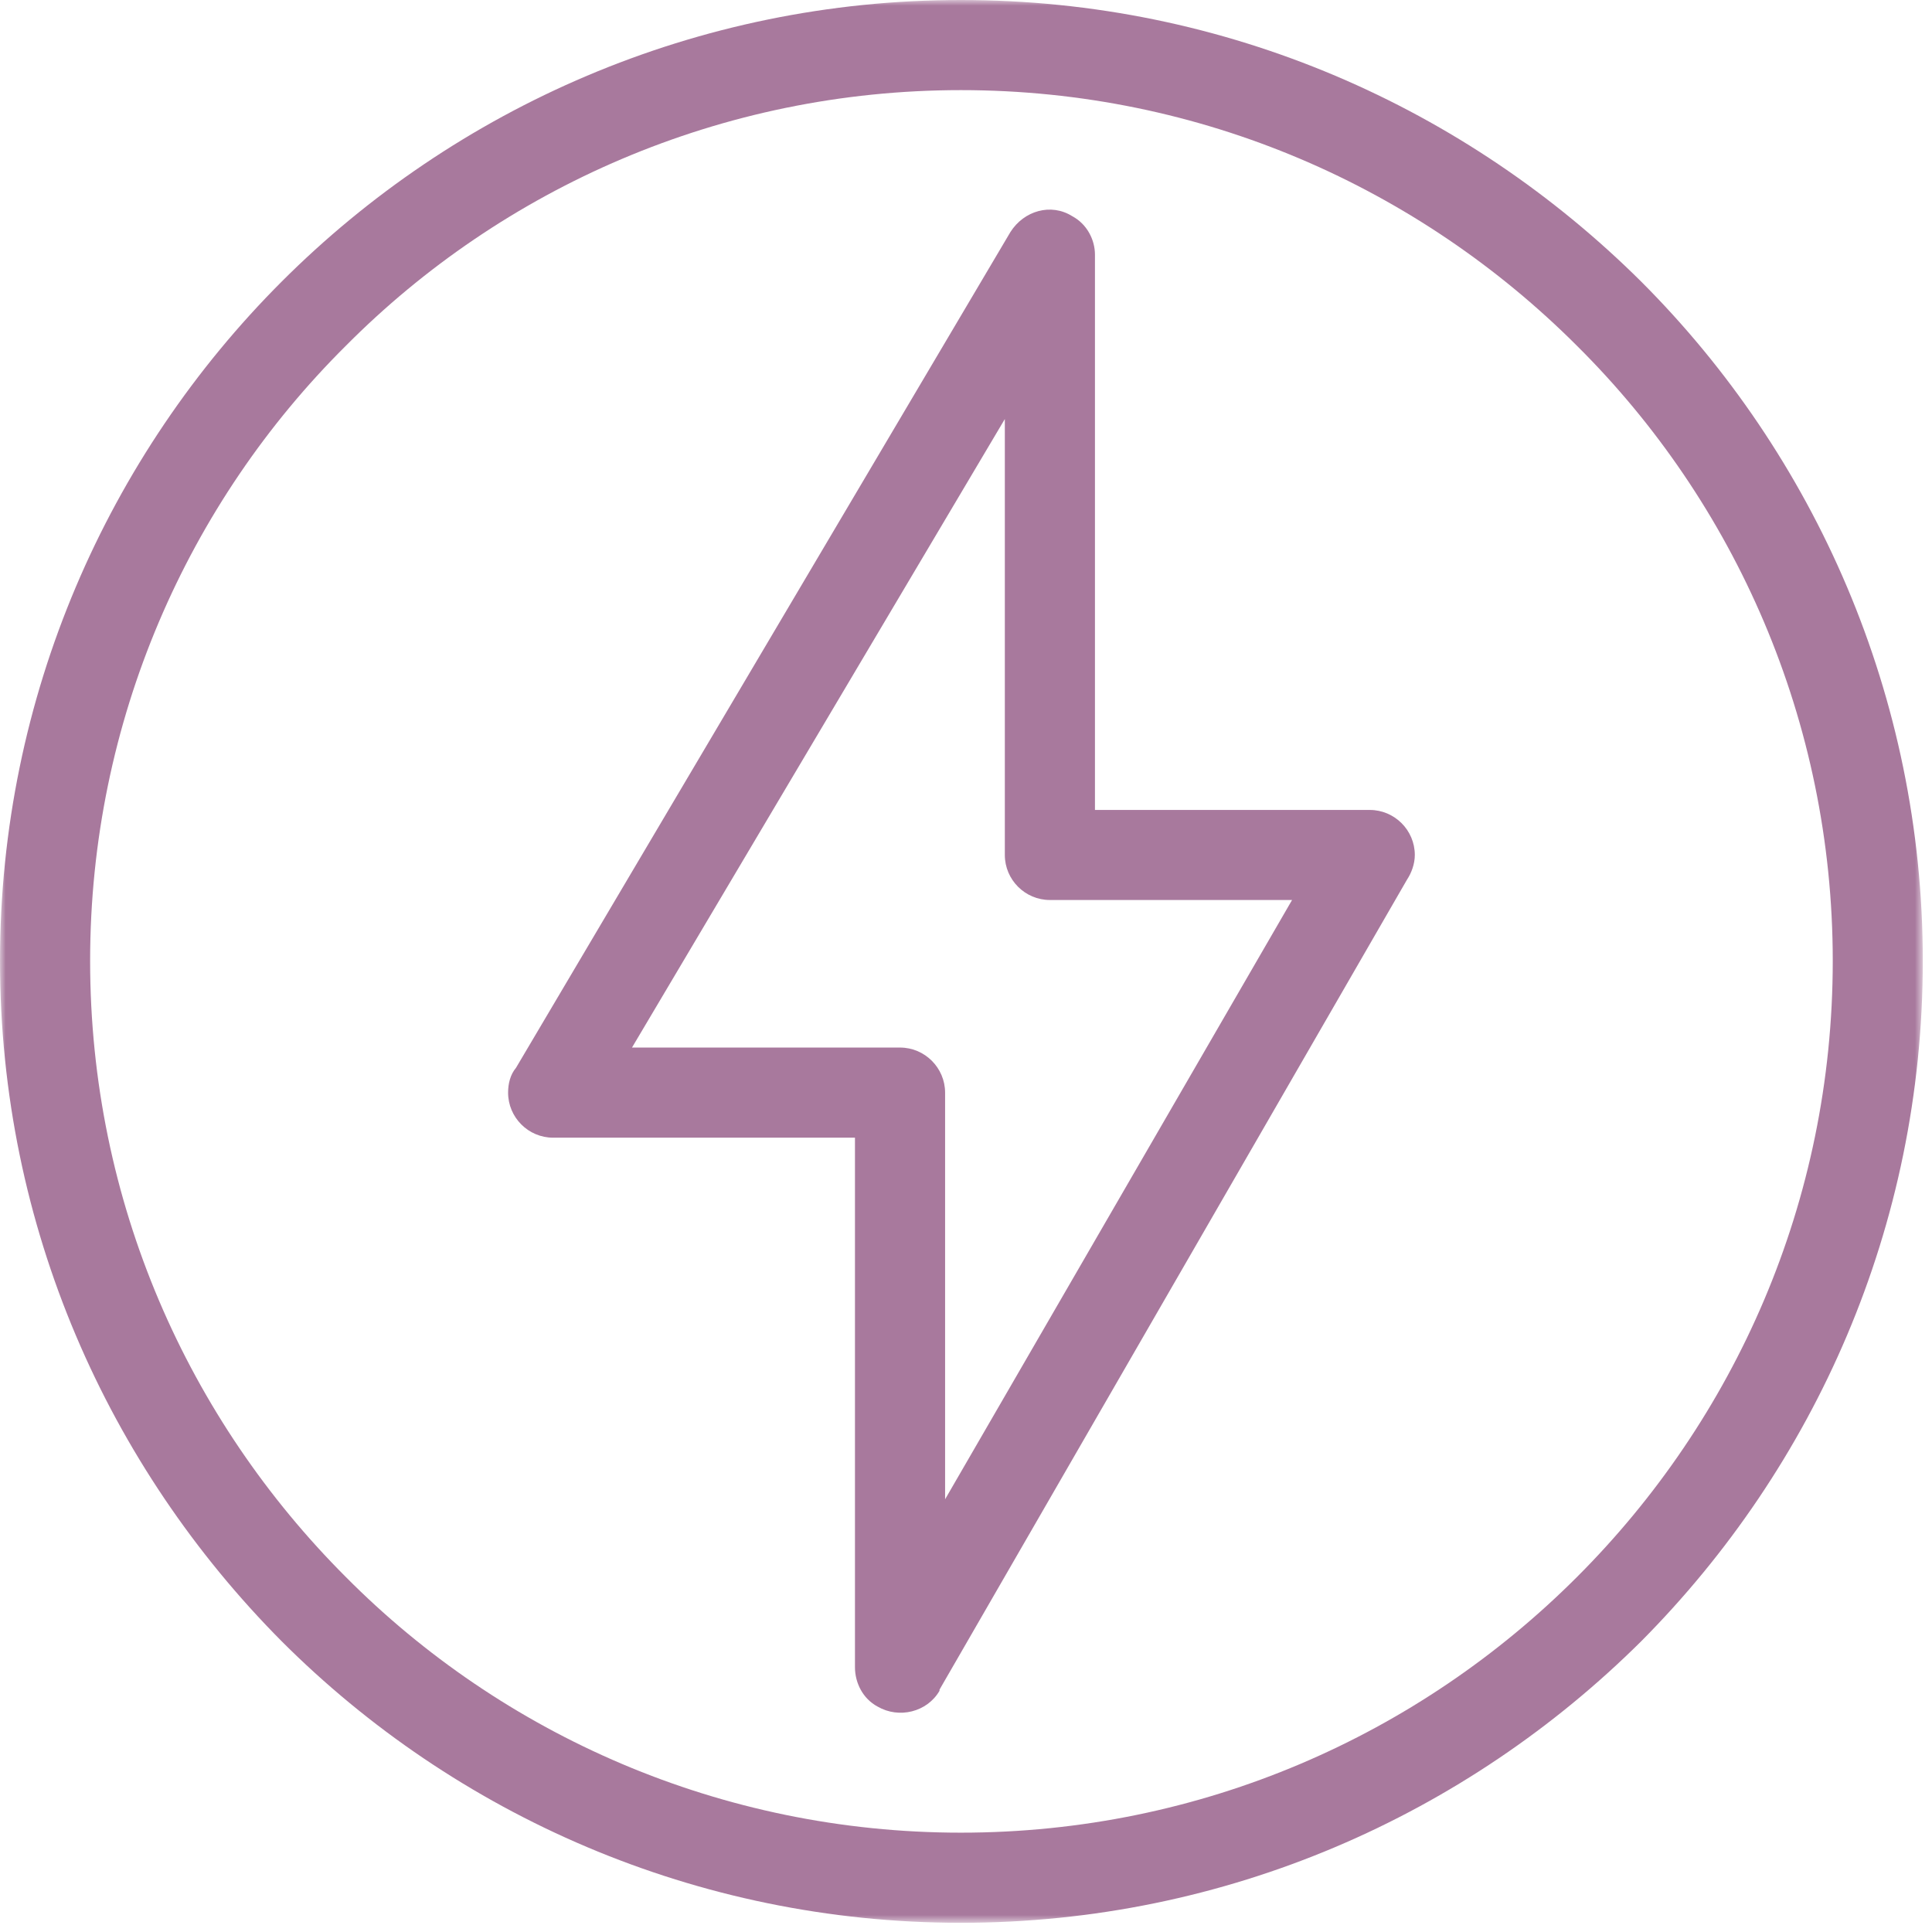 <svg width="171" height="171" viewBox="0 0 171 171" fill="none" xmlns="http://www.w3.org/2000/svg">
<path d="M96.914 22.537V71.688H121.239C123.427 71.688 125.224 73.477 125.224 75.673C125.224 76.473 124.926 77.266 124.526 77.87L83.156 149.549V149.651C82.058 151.541 79.563 152.145 77.673 151.047C76.371 150.349 75.672 148.953 75.672 147.557V100.696H48.956C46.759 100.696 44.971 98.9 44.971 96.711C44.971 95.911 45.167 95.111 45.669 94.515L89.431 20.537C90.631 18.647 93.024 17.948 94.914 19.141C96.216 19.839 96.914 21.235 96.914 22.537ZM88.937 75.673V37.088L55.937 92.719H79.665C81.854 92.719 83.65 94.515 83.65 96.711V132.7L114.36 79.658H92.922C90.733 79.658 88.937 77.87 88.937 75.673Z" fill="#A8799D"/>
<mask id="mask0_7987_192" style="mask-type:luminance" maskUnits="userSpaceOnUse" x="0" y="0" width="171" height="171">
<path d="M0 0H170.186V170.186H0V0Z" fill="white"/>
</mask>
<g mask="url(#mask0_7987_192)">
<path d="M85.046 0C108.578 0 129.812 9.57 145.265 24.928C160.616 40.279 170.186 61.615 170.186 85.046C170.186 108.57 160.616 129.812 145.265 145.265C129.812 160.616 108.578 170.186 85.046 170.186C61.615 170.186 40.279 160.616 24.928 145.265C9.578 129.812 0 108.57 0 85.046C0 61.615 9.578 40.279 24.928 24.928C40.279 9.57 61.615 0 85.046 0ZM139.578 30.608C125.623 16.653 106.382 7.977 85.046 7.977C63.812 7.977 44.468 16.653 30.608 30.608C16.653 44.468 7.977 63.804 7.977 85.046C7.977 106.382 16.653 125.623 30.608 139.578C44.468 153.54 63.812 162.208 85.046 162.208C106.382 162.208 125.623 153.54 139.578 139.578C153.54 125.623 162.216 106.382 162.216 85.046C162.216 63.804 153.54 44.468 139.578 30.608Z" fill="#A8799D"/>
</g>
</svg>
